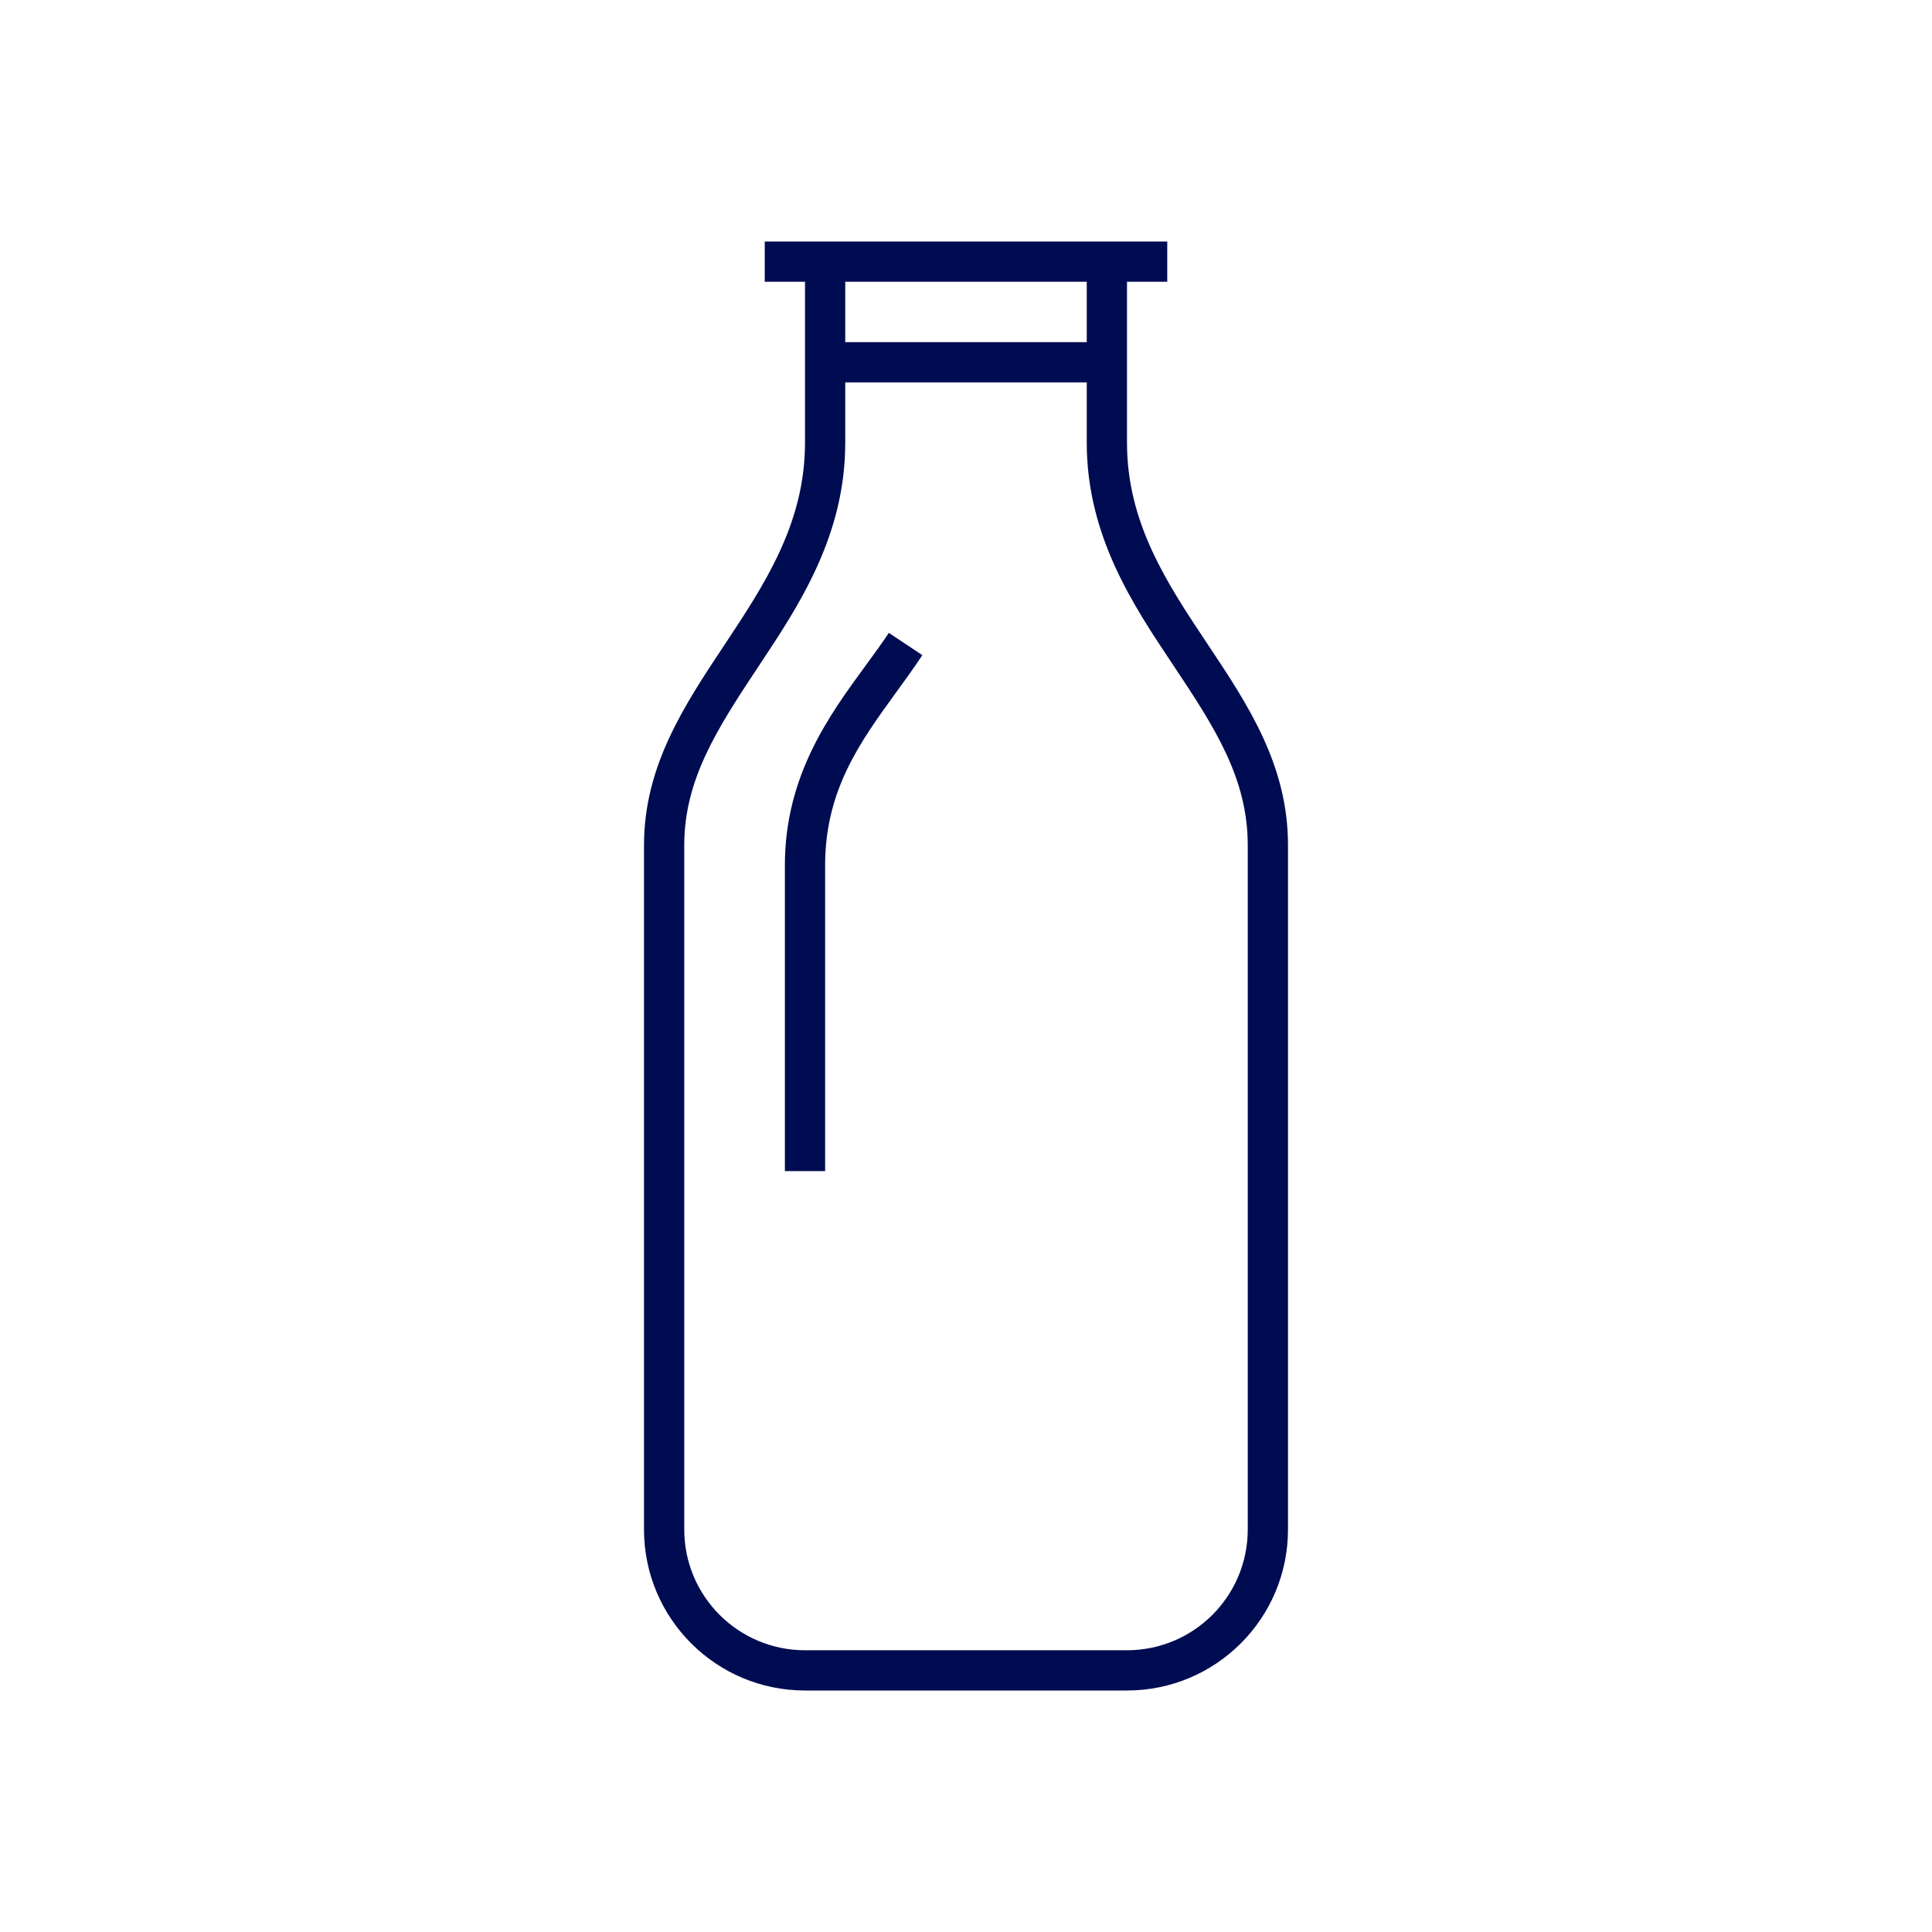 <svg width="48" height="48" viewBox="0 0 48 48" fill="none" xmlns="http://www.w3.org/2000/svg">
<path fill-rule="evenodd" clip-rule="evenodd" d="M20 11V9.5H20V8.5H20V7H19V6H20H28H29V7H28V11C28 13 29 14.5 30 16C31 17.5 32 19 32 21V38C32 40.209 30.209 42 28 42H20C17.791 42 16 40.209 16 38L16 21C16 19.035 16.993 17.538 17.989 16.037C18.993 14.524 20 13.007 20 11ZM21 11V9.5H27V11C27 13.304 28.148 15.026 29.116 16.477L29.168 16.555C30.19 18.087 31 19.346 31 21V38C31 39.657 29.657 41 28 41H20C18.343 41 17 39.657 17 38L17 21C17 19.374 17.809 18.118 18.833 16.574L18.876 16.509C19.847 15.047 21 13.31 21 11ZM27 7V8.5H21V7H27ZM22.916 16.277C22.706 16.594 22.485 16.898 22.265 17.201C21.369 18.435 20.5 19.631 20.5 21.5V29.096L19.5 29.096V21.5C19.5 19.274 20.602 17.77 21.517 16.521L21.517 16.521C21.72 16.244 21.913 15.98 22.083 15.724L22.916 16.277Z" fill="#000C51"/>
</svg>
